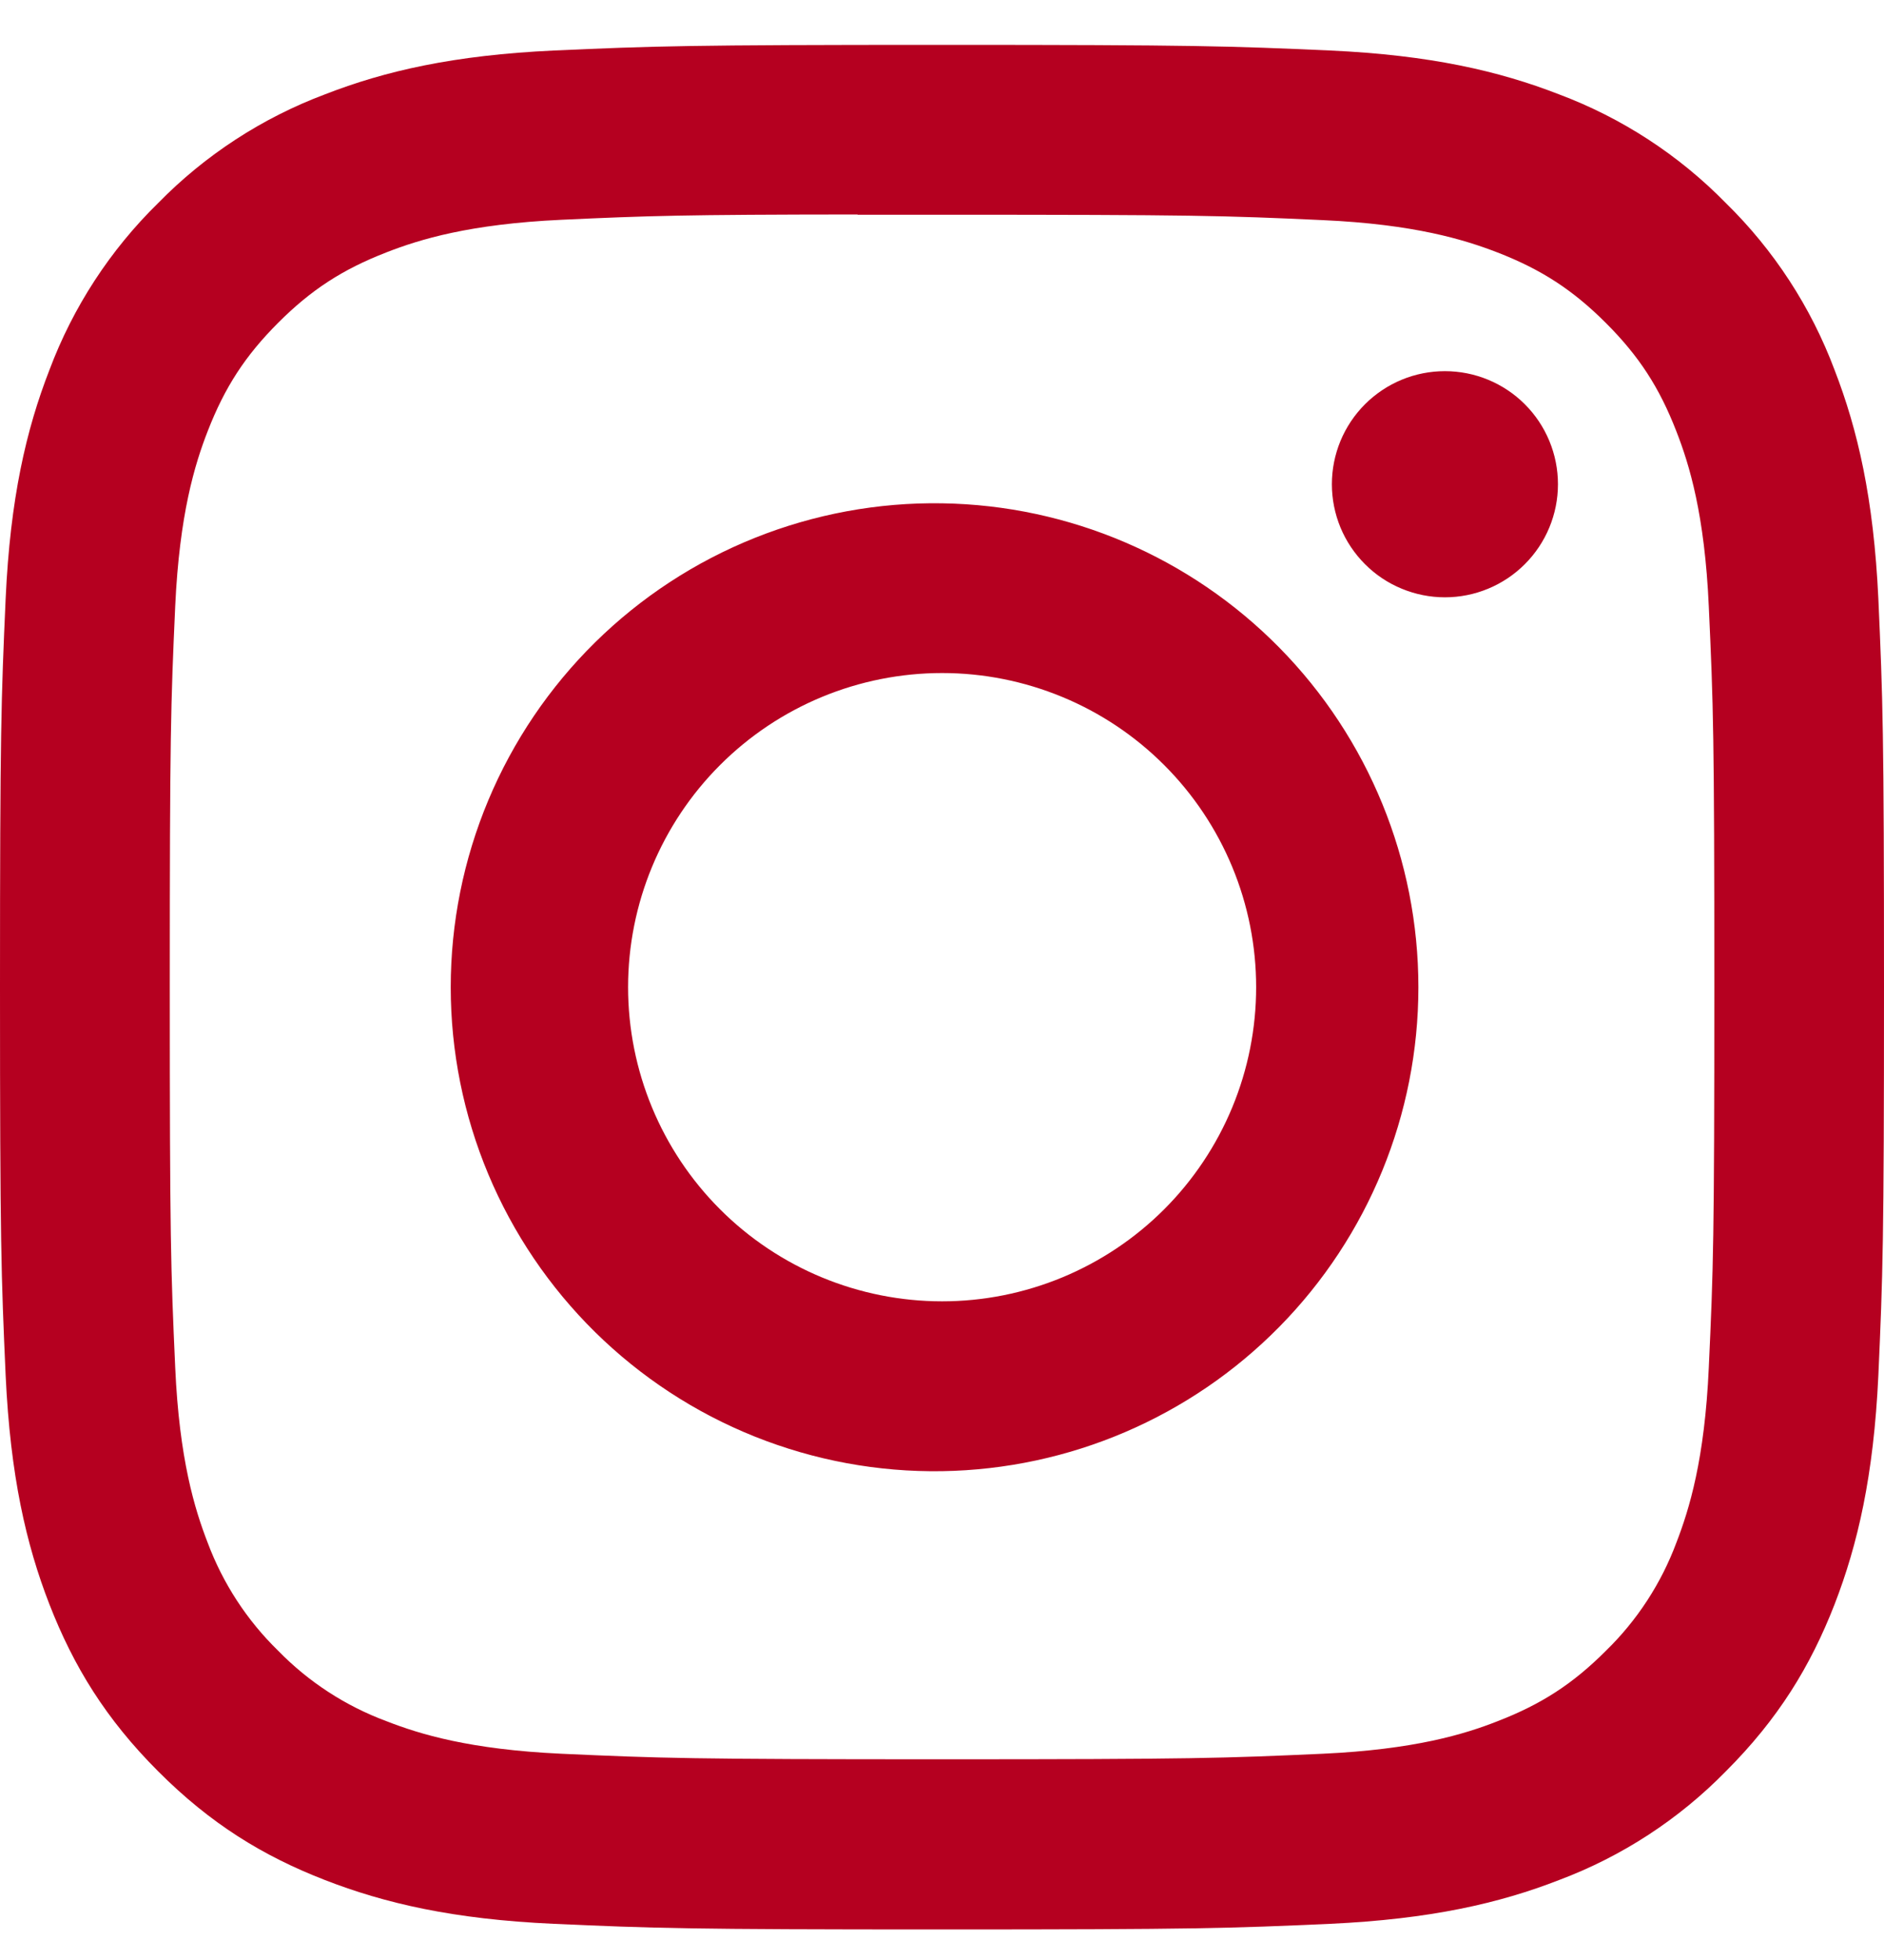 <svg width="50" height="52" viewBox="0 0 50 52" fill="none" xmlns="http://www.w3.org/2000/svg">
<path d="M25 1.19C18.216 1.19 17.363 1.222 14.697 1.34C12.031 1.465 10.216 1.884 8.625 2.503C6.956 3.129 5.444 4.114 4.197 5.387C2.923 6.635 1.939 8.146 1.312 9.815C0.694 11.403 0.272 13.222 0.15 15.878C0.031 18.55 0 19.4 0 26.194C0 32.981 0.031 33.831 0.15 36.497C0.275 39.159 0.694 40.975 1.312 42.565C1.953 44.209 2.806 45.603 4.197 46.994C5.584 48.384 6.978 49.24 8.622 49.878C10.216 50.497 12.028 50.919 14.691 51.04C17.359 51.159 18.209 51.19 25 51.19C31.791 51.19 32.638 51.159 35.306 51.04C37.966 50.915 39.788 50.497 41.378 49.878C43.046 49.252 44.557 48.267 45.803 46.994C47.194 45.603 48.047 44.209 48.688 42.565C49.303 40.975 49.725 39.159 49.85 36.497C49.969 33.831 50 32.981 50 26.19C50 19.4 49.969 18.55 49.85 15.881C49.725 13.222 49.303 11.403 48.688 9.815C48.062 8.146 47.077 6.635 45.803 5.387C44.556 4.114 43.044 3.129 41.375 2.503C39.781 1.884 37.962 1.462 35.303 1.34C32.634 1.222 31.788 1.19 24.994 1.19H25ZM22.759 5.697H25.003C31.678 5.697 32.469 5.719 35.103 5.84C37.541 5.95 38.866 6.359 39.747 6.7C40.913 7.153 41.747 7.697 42.622 8.572C43.497 9.447 44.038 10.278 44.491 11.447C44.834 12.325 45.241 13.65 45.35 16.087C45.472 18.722 45.497 19.512 45.497 26.184C45.497 32.856 45.472 33.65 45.35 36.284C45.241 38.722 44.831 40.044 44.491 40.925C44.087 42.009 43.448 42.99 42.619 43.797C41.744 44.672 40.913 45.212 39.744 45.665C38.869 46.009 37.544 46.415 35.103 46.528C32.469 46.647 31.678 46.675 25.003 46.675C18.328 46.675 17.534 46.647 14.9 46.528C12.463 46.415 11.141 46.009 10.259 45.665C9.174 45.263 8.192 44.625 7.384 43.797C6.554 42.989 5.914 42.007 5.509 40.922C5.169 40.044 4.759 38.719 4.65 36.281C4.531 33.647 4.506 32.856 4.506 26.178C4.506 19.5 4.531 18.715 4.65 16.081C4.763 13.644 5.169 12.319 5.513 11.437C5.966 10.272 6.509 9.437 7.384 8.562C8.259 7.687 9.091 7.147 10.259 6.694C11.141 6.35 12.463 5.944 14.9 5.831C17.206 5.725 18.1 5.694 22.759 5.69V5.697ZM38.347 9.847C37.953 9.847 37.563 9.924 37.199 10.075C36.835 10.226 36.504 10.447 36.226 10.725C35.947 11.004 35.726 11.335 35.575 11.699C35.425 12.063 35.347 12.453 35.347 12.847C35.347 13.241 35.425 13.631 35.575 13.995C35.726 14.359 35.947 14.689 36.226 14.968C36.504 15.247 36.835 15.468 37.199 15.618C37.563 15.769 37.953 15.847 38.347 15.847C39.142 15.847 39.906 15.531 40.468 14.968C41.031 14.405 41.347 13.642 41.347 12.847C41.347 12.051 41.031 11.288 40.468 10.725C39.906 10.163 39.142 9.847 38.347 9.847ZM25.003 13.353C23.3 13.326 21.609 13.639 20.028 14.272C18.447 14.905 17.008 15.847 15.794 17.042C14.581 18.237 13.617 19.661 12.959 21.232C12.301 22.803 11.962 24.489 11.962 26.192C11.962 27.895 12.301 29.581 12.959 31.152C13.617 32.723 14.581 34.147 15.794 35.342C17.008 36.537 18.447 37.479 20.028 38.112C21.609 38.745 23.3 39.058 25.003 39.031C28.374 38.978 31.588 37.603 33.953 35.201C36.318 32.798 37.643 29.563 37.643 26.192C37.643 22.821 36.318 19.585 33.953 17.183C31.588 14.781 28.374 13.405 25.003 13.353ZM25.003 17.856C26.098 17.856 27.181 18.072 28.193 18.491C29.204 18.909 30.122 19.523 30.896 20.297C31.67 21.071 32.284 21.99 32.703 23.001C33.122 24.012 33.337 25.096 33.337 26.19C33.337 27.285 33.122 28.369 32.703 29.38C32.284 30.391 31.67 31.31 30.896 32.084C30.122 32.858 29.204 33.471 28.193 33.89C27.181 34.309 26.098 34.525 25.003 34.525C22.793 34.525 20.673 33.647 19.11 32.084C17.547 30.521 16.669 28.401 16.669 26.19C16.669 23.98 17.547 21.86 19.11 20.297C20.673 18.734 22.793 17.856 25.003 17.856Z" fill="#B50020"/>
</svg>
